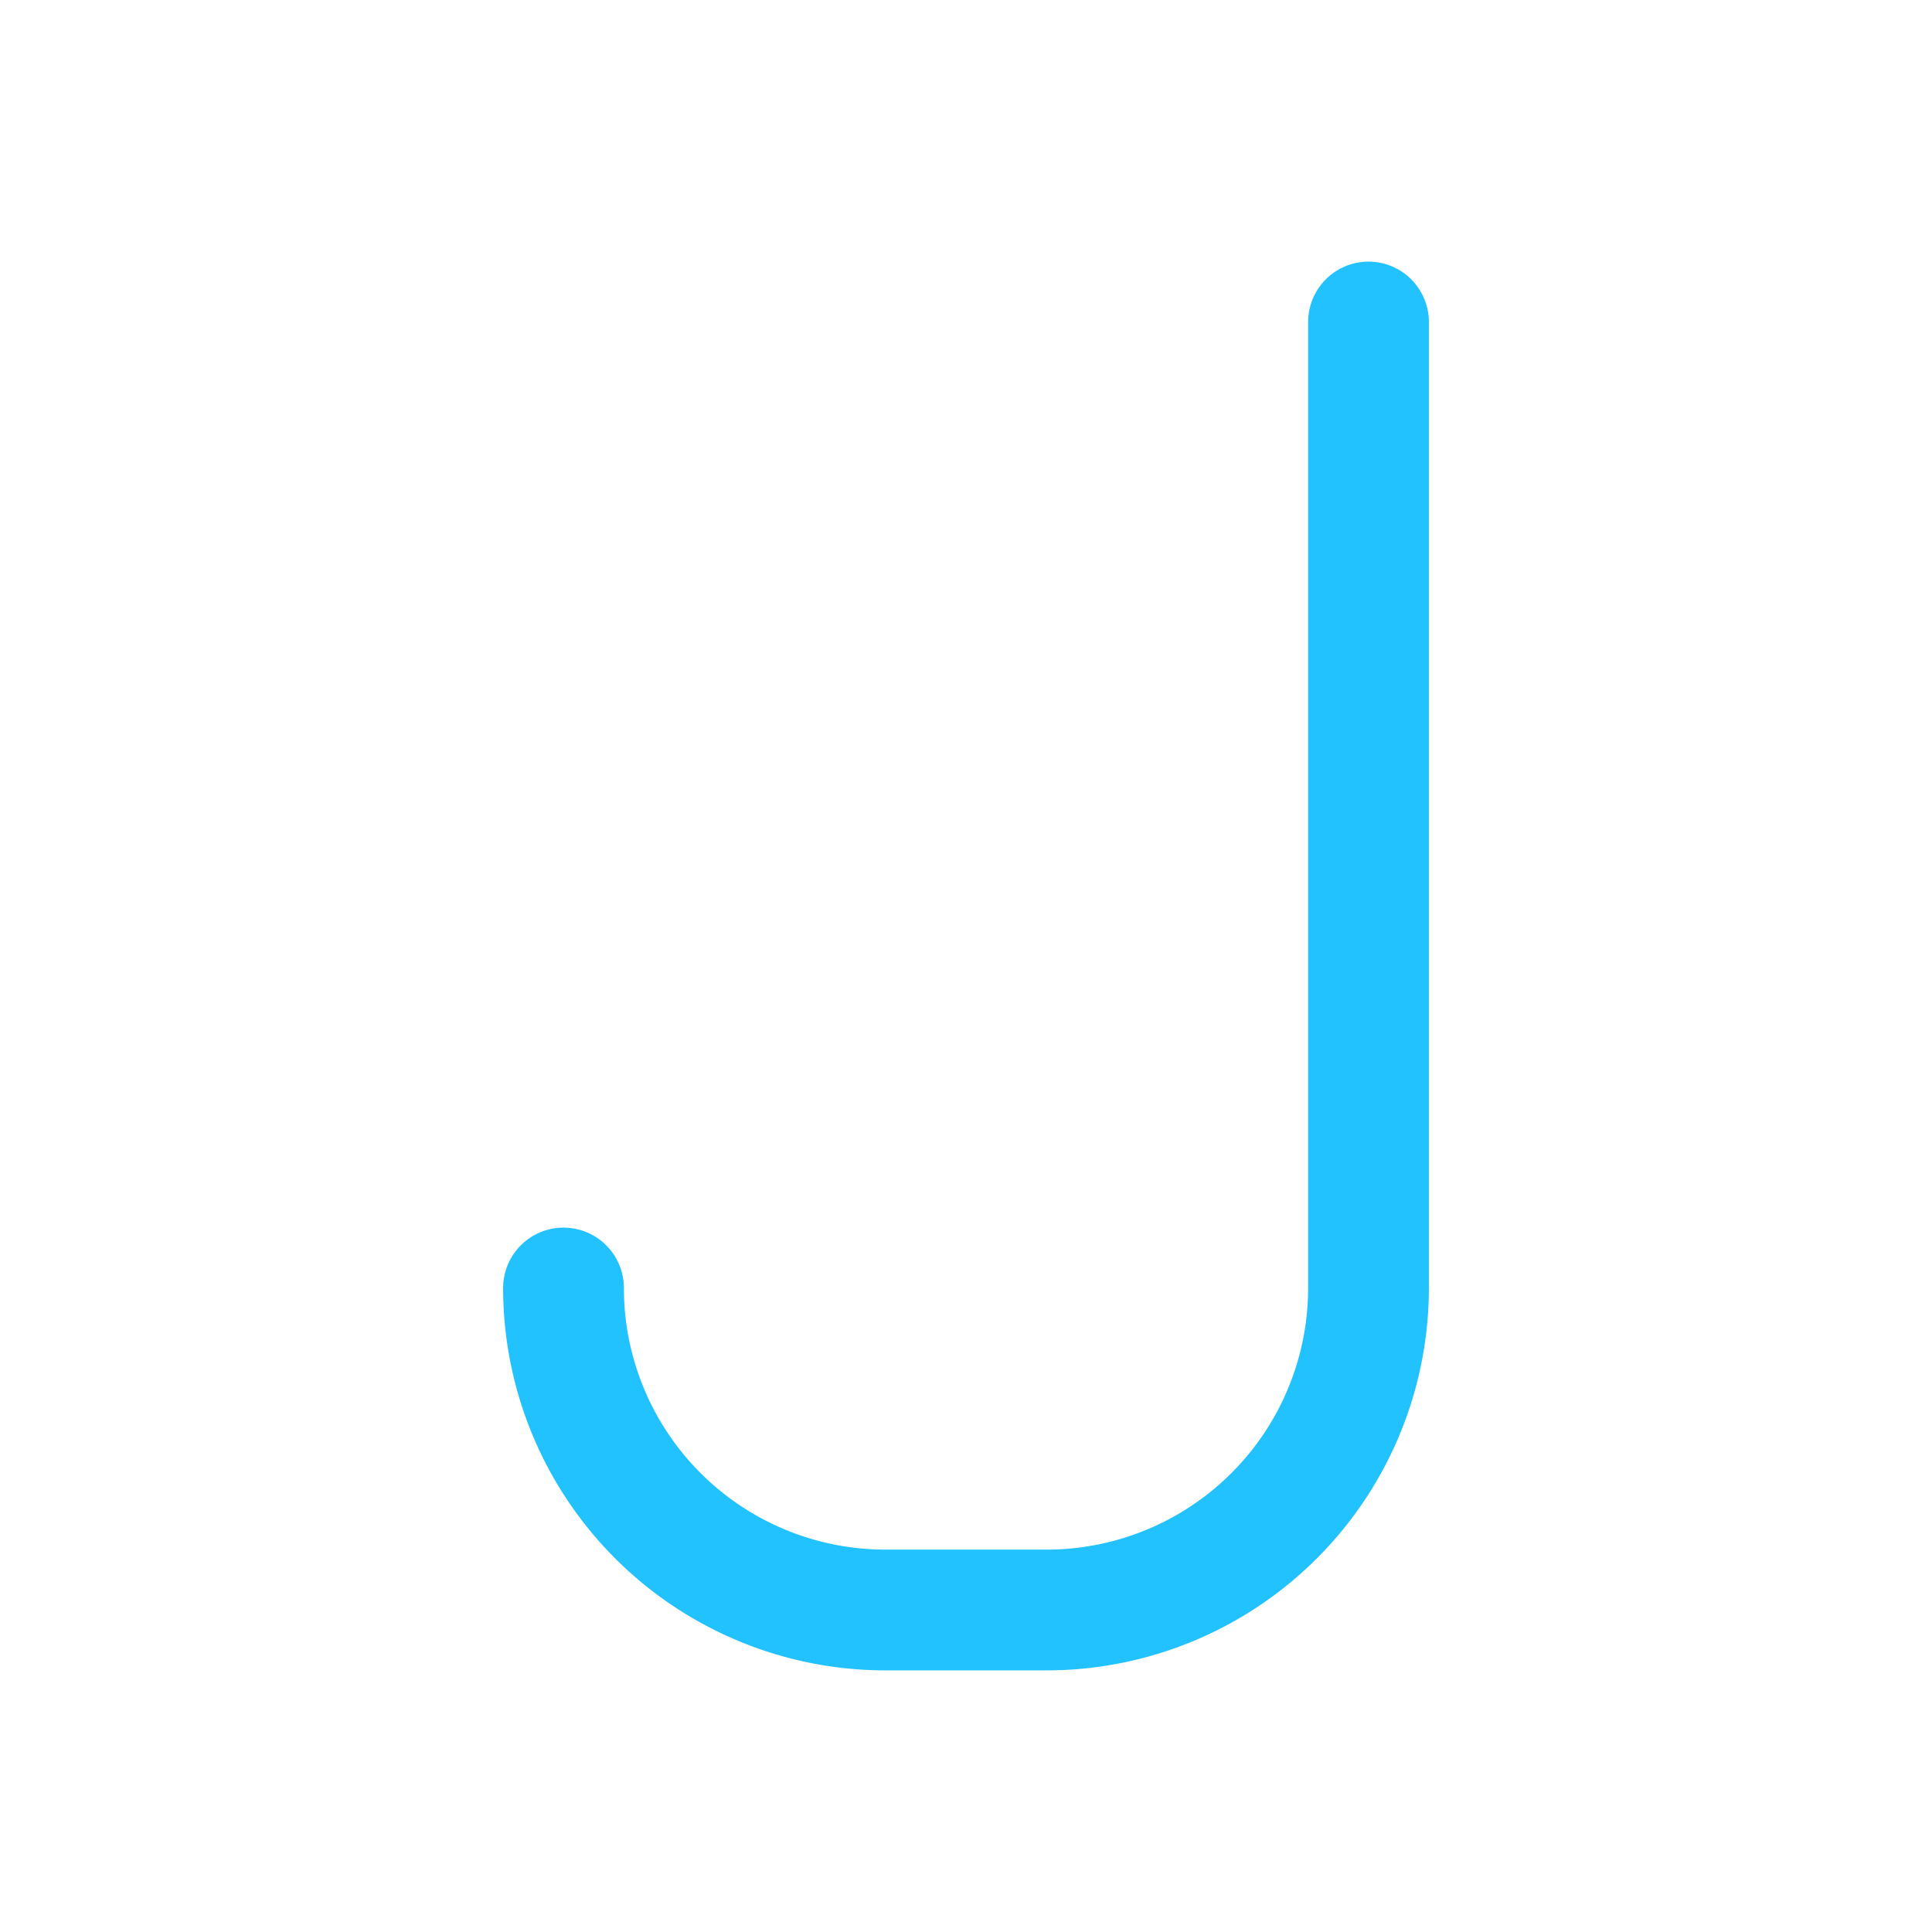 <svg xmlns="http://www.w3.org/2000/svg" width="44" height="44" viewBox="0 0 24 24" stroke-width="1.5" stroke="#22c1ff" fill="none" stroke-linecap="round" stroke-linejoin="round"><path d="M17 4v12a4 4 0 0 1-4 4h-2a4 4 0 0 1-4-4"/></svg>